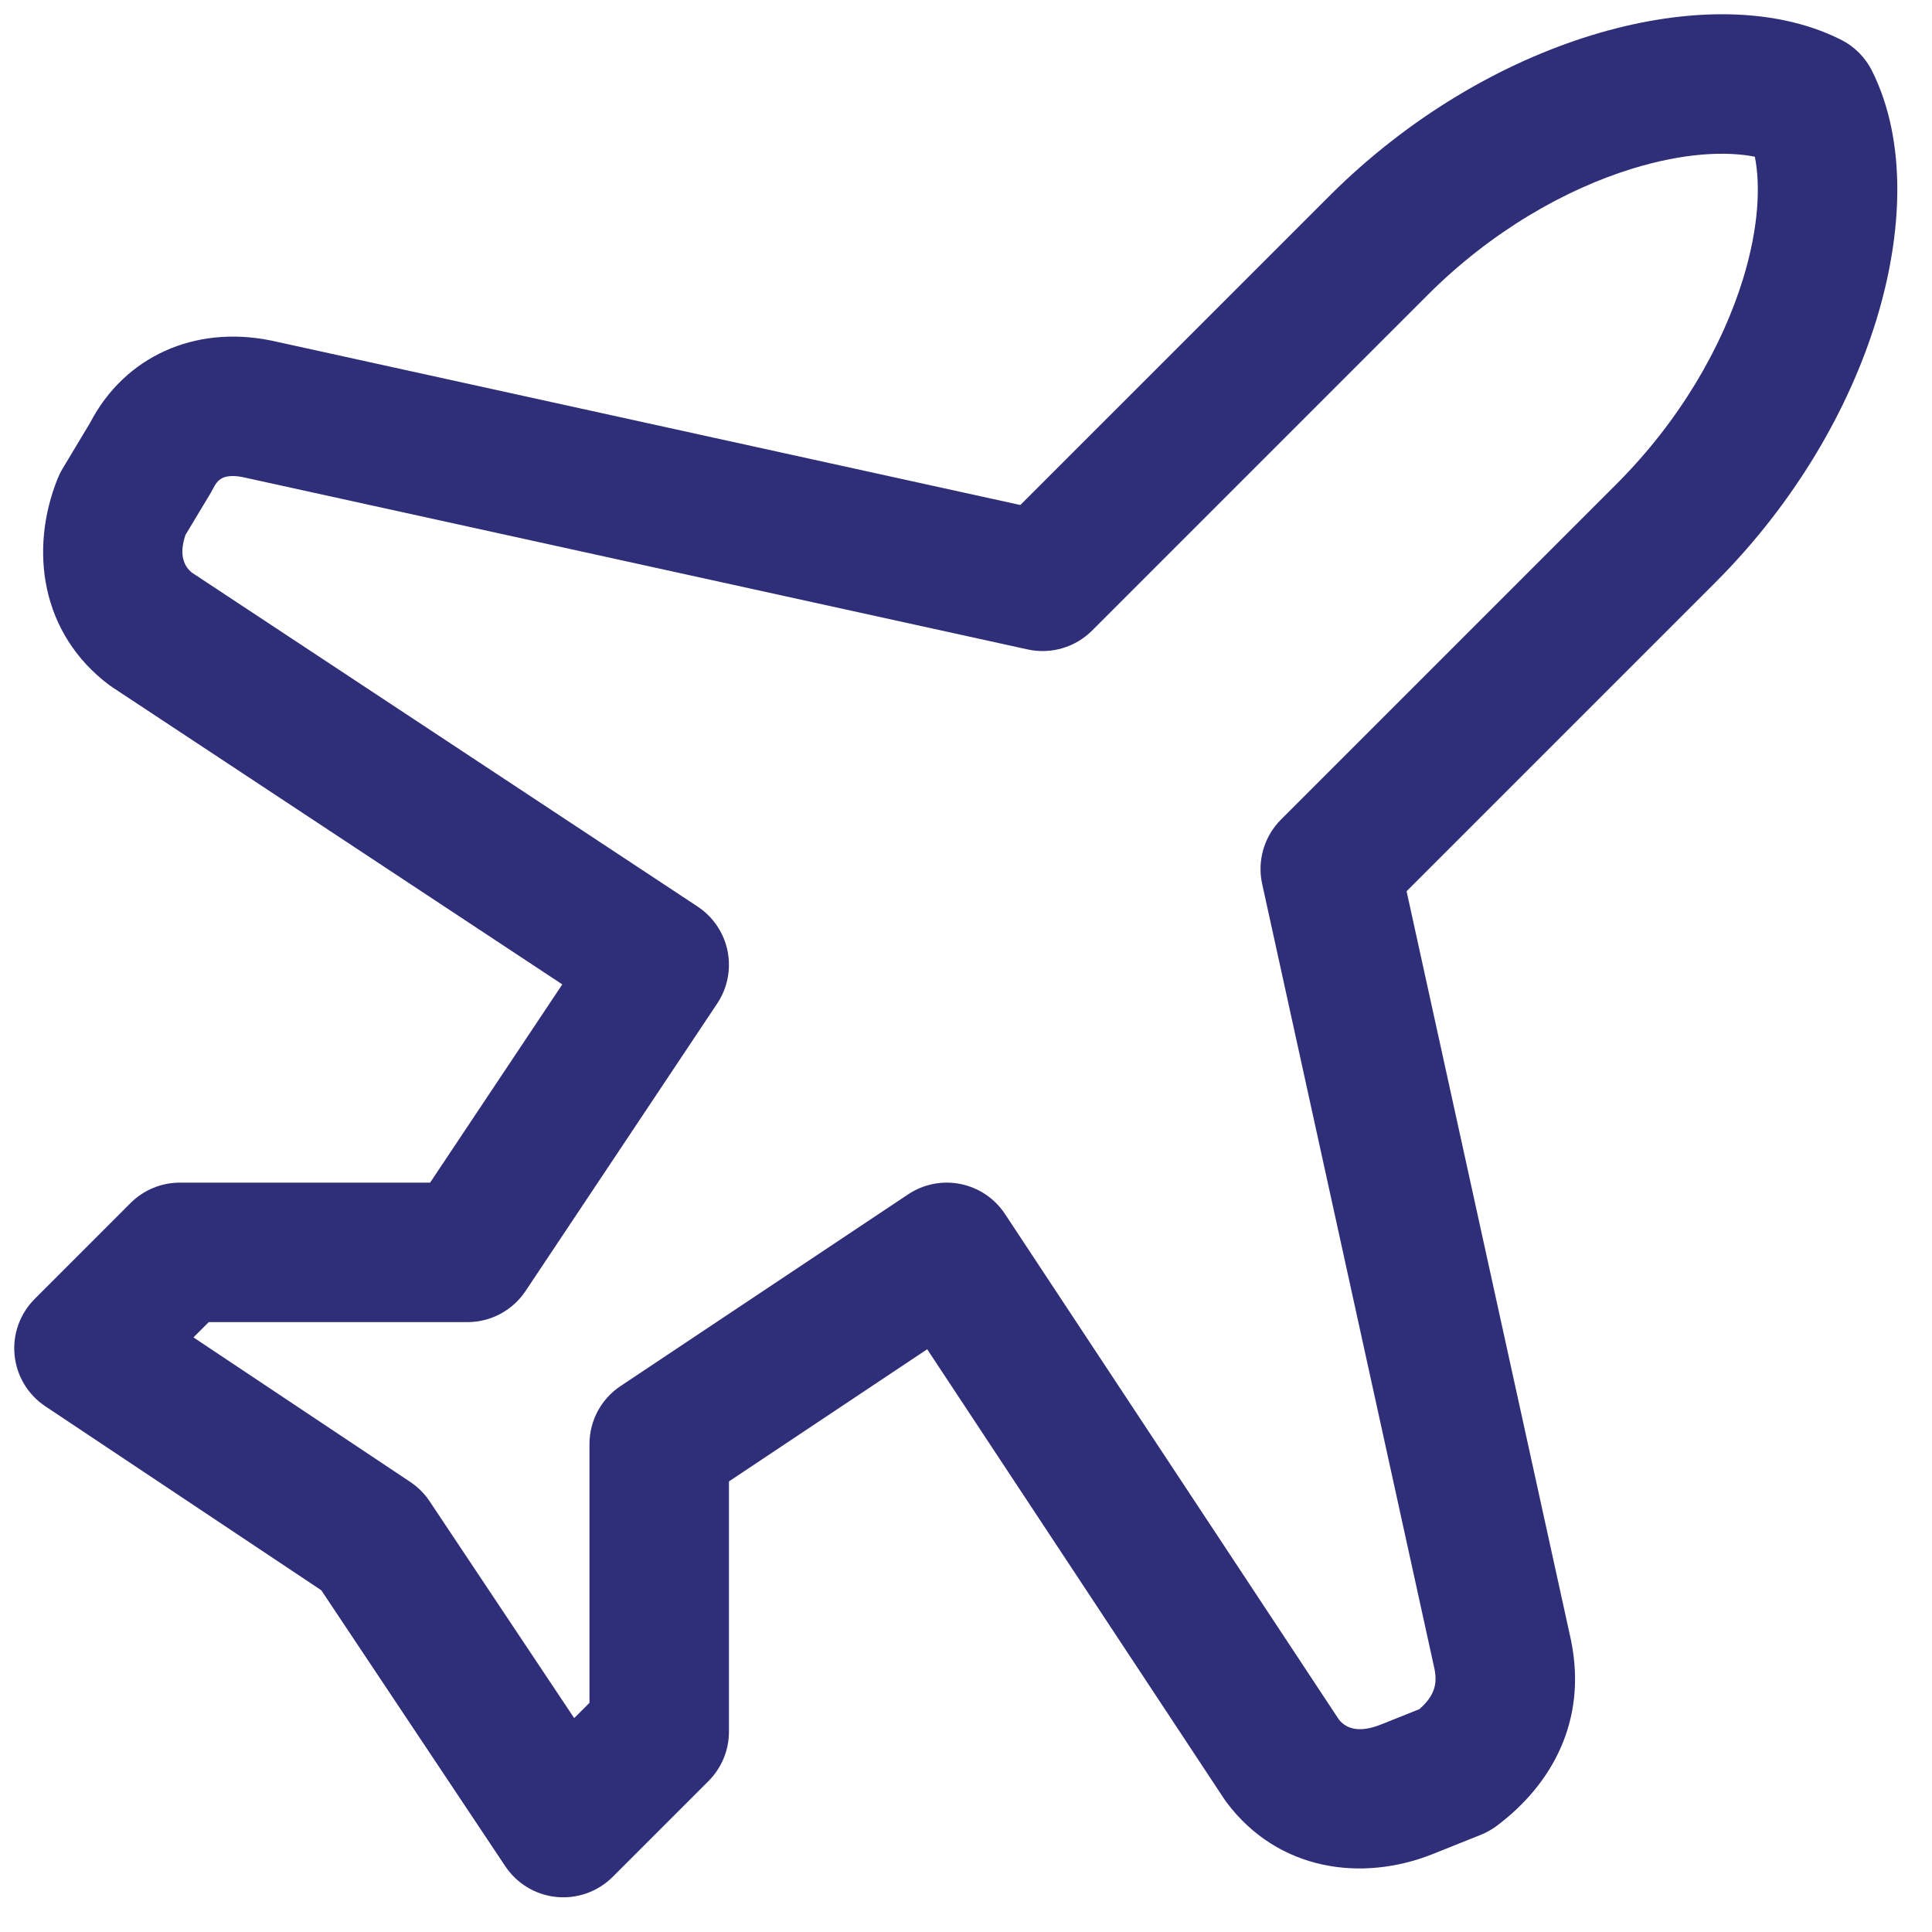 <svg width="46" height="46" viewBox="0 0 46 46" fill="none" xmlns="http://www.w3.org/2000/svg">
<path fill-rule="evenodd" clip-rule="evenodd" d="M37.89 0.841C39.945 0.208 42.147 0.102 43.828 0.943C44.15 1.103 44.41 1.364 44.571 1.685C45.411 3.366 45.305 5.569 44.673 7.624C44.022 9.74 42.738 11.972 40.836 13.874L33.49 21.22L37.404 39.049L37.41 39.08C37.787 40.965 36.958 42.482 35.637 43.473C35.52 43.56 35.392 43.632 35.257 43.686L34.116 44.143C32.424 44.819 30.427 44.544 29.203 42.912C29.183 42.886 29.164 42.859 29.146 42.831L22.076 32.125L17.356 35.272V41.231C17.356 41.672 17.181 42.094 16.869 42.406L14.587 44.688C14.235 45.04 13.744 45.215 13.249 45.166C12.754 45.117 12.307 44.849 12.031 44.435L7.65 37.864L1.079 33.483C0.665 33.207 0.396 32.76 0.347 32.265C0.298 31.77 0.474 31.279 0.826 30.927L3.108 28.644C3.42 28.333 3.842 28.158 4.282 28.158H10.241L13.388 23.438L2.683 16.368C2.655 16.349 2.628 16.33 2.601 16.311C0.97 15.087 0.694 13.09 1.371 11.398C1.404 11.316 1.443 11.236 1.489 11.16L2.145 10.067C2.971 8.483 4.633 7.744 6.434 8.104L6.465 8.11L24.294 12.024L31.64 4.678C33.541 2.776 35.773 1.492 37.89 0.841ZM38.866 4.015C37.273 4.505 35.511 5.504 33.989 7.026L26 15.015C25.599 15.415 25.022 15.584 24.469 15.463L5.77 11.358C5.504 11.307 5.361 11.35 5.299 11.38C5.238 11.408 5.158 11.466 5.083 11.616C5.064 11.654 5.043 11.691 5.022 11.728L4.415 12.738C4.25 13.231 4.395 13.49 4.566 13.632L16.61 21.585C16.979 21.829 17.235 22.209 17.323 22.642C17.41 23.075 17.322 23.525 17.077 23.892L12.512 30.74C12.204 31.202 11.685 31.479 11.13 31.479H4.97L4.606 31.843L9.769 35.285C9.951 35.406 10.108 35.563 10.229 35.745L13.671 40.907L14.035 40.544V34.384C14.035 33.828 14.312 33.31 14.774 33.002L21.622 28.437C21.989 28.192 22.439 28.103 22.872 28.191C23.305 28.279 23.685 28.535 23.928 28.904L31.882 40.947C32.034 41.131 32.32 41.284 32.882 41.059L33.795 40.694C34.16 40.373 34.223 40.091 34.156 39.744L30.051 21.044C29.93 20.491 30.099 19.915 30.499 19.514L38.488 11.525C40.01 10.003 41.008 8.24 41.499 6.647C41.881 5.405 41.916 4.406 41.782 3.731C41.108 3.598 40.109 3.633 38.866 4.015Z" fill="#2F2E79"/>
</svg>
